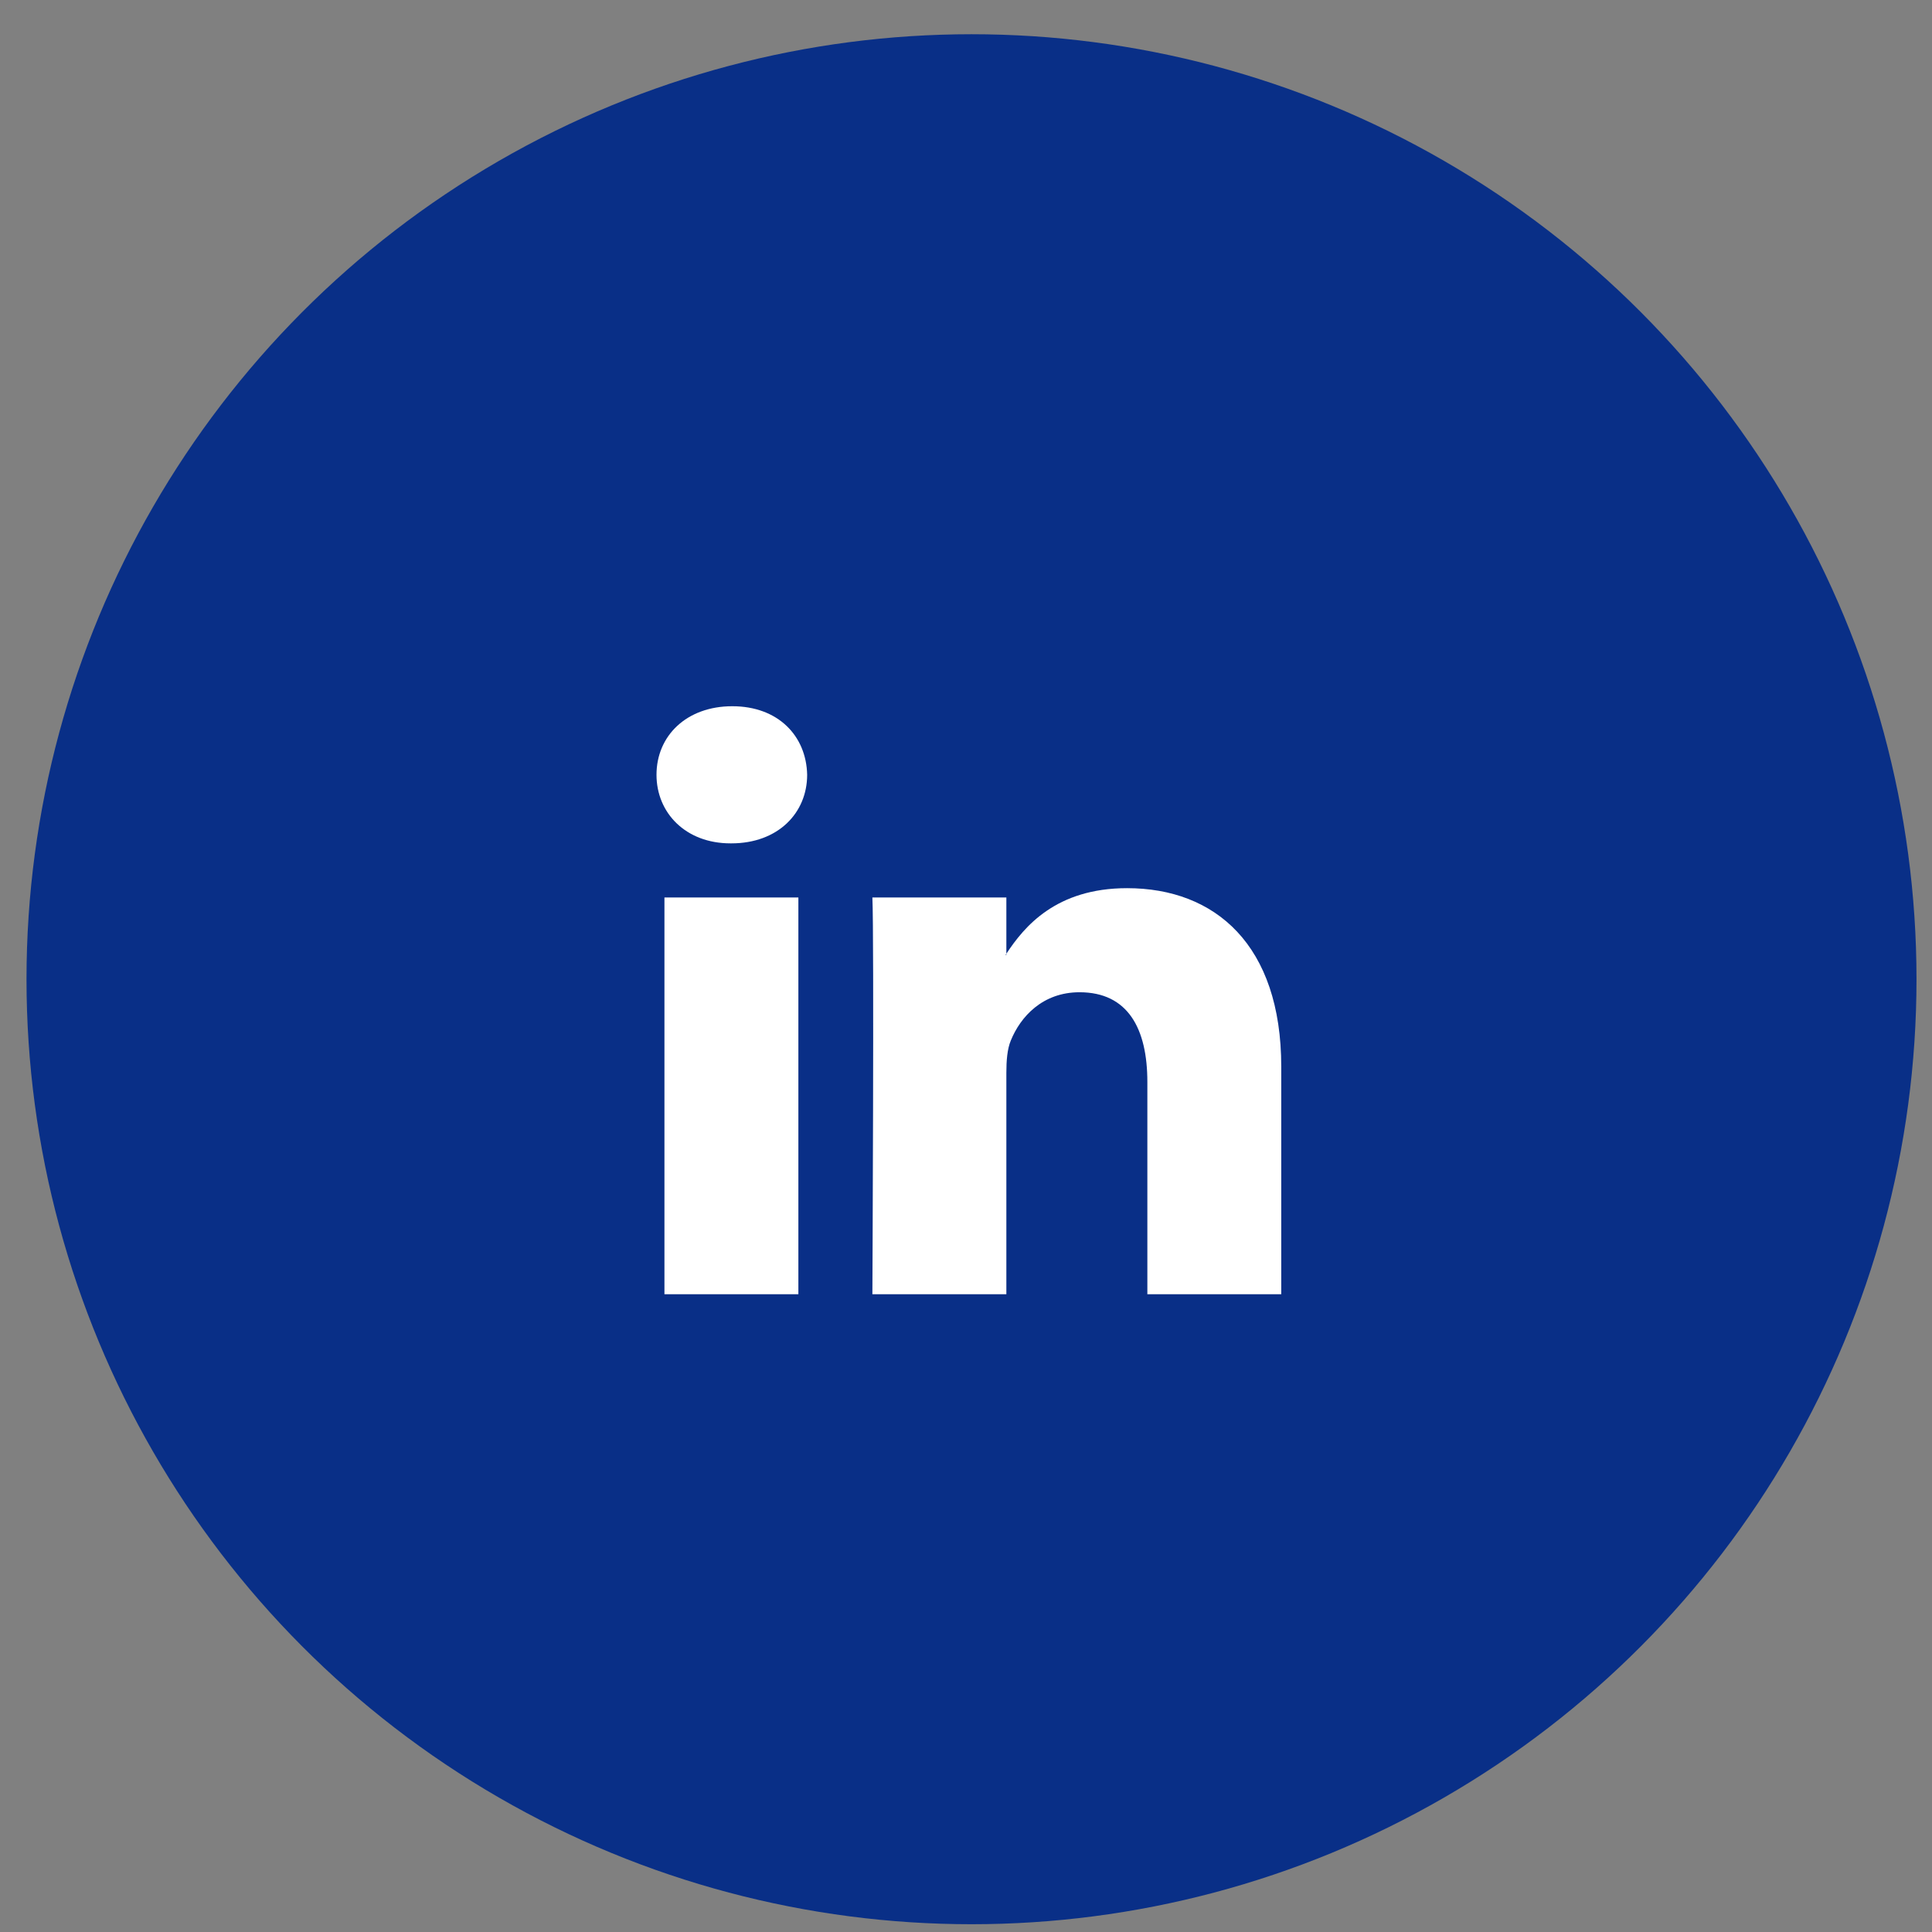 <svg width="46" height="46" viewBox="0 0 46 46" fill="none" xmlns="http://www.w3.org/2000/svg">
<rect x="0" y="0" width="46" height="46" fill="#808080" stroke="none"/>
<circle cx="23.131" cy="23.315" r="22.5" fill="#092F87"/>
<path d="M30.506 25.399V30.815H27.318V25.761C27.318 24.491 26.856 23.625 25.703 23.625C24.822 23.625 24.297 24.209 24.067 24.774C23.982 24.976 23.961 25.257 23.961 25.54V30.815H20.771C20.771 30.815 20.814 22.256 20.771 21.369H23.961V22.708L23.94 22.738H23.961V22.708C24.384 22.065 25.141 21.147 26.835 21.147C28.933 21.147 30.506 22.498 30.506 25.399ZM17.435 16.815C16.345 16.815 15.631 17.52 15.631 18.447C15.631 19.354 16.324 20.08 17.393 20.08H17.414C18.527 20.08 19.218 19.354 19.218 18.447C19.198 17.52 18.527 16.815 17.435 16.815ZM15.82 30.815H19.009V21.369H15.82V30.815Z" fill="white"/>
</svg>
